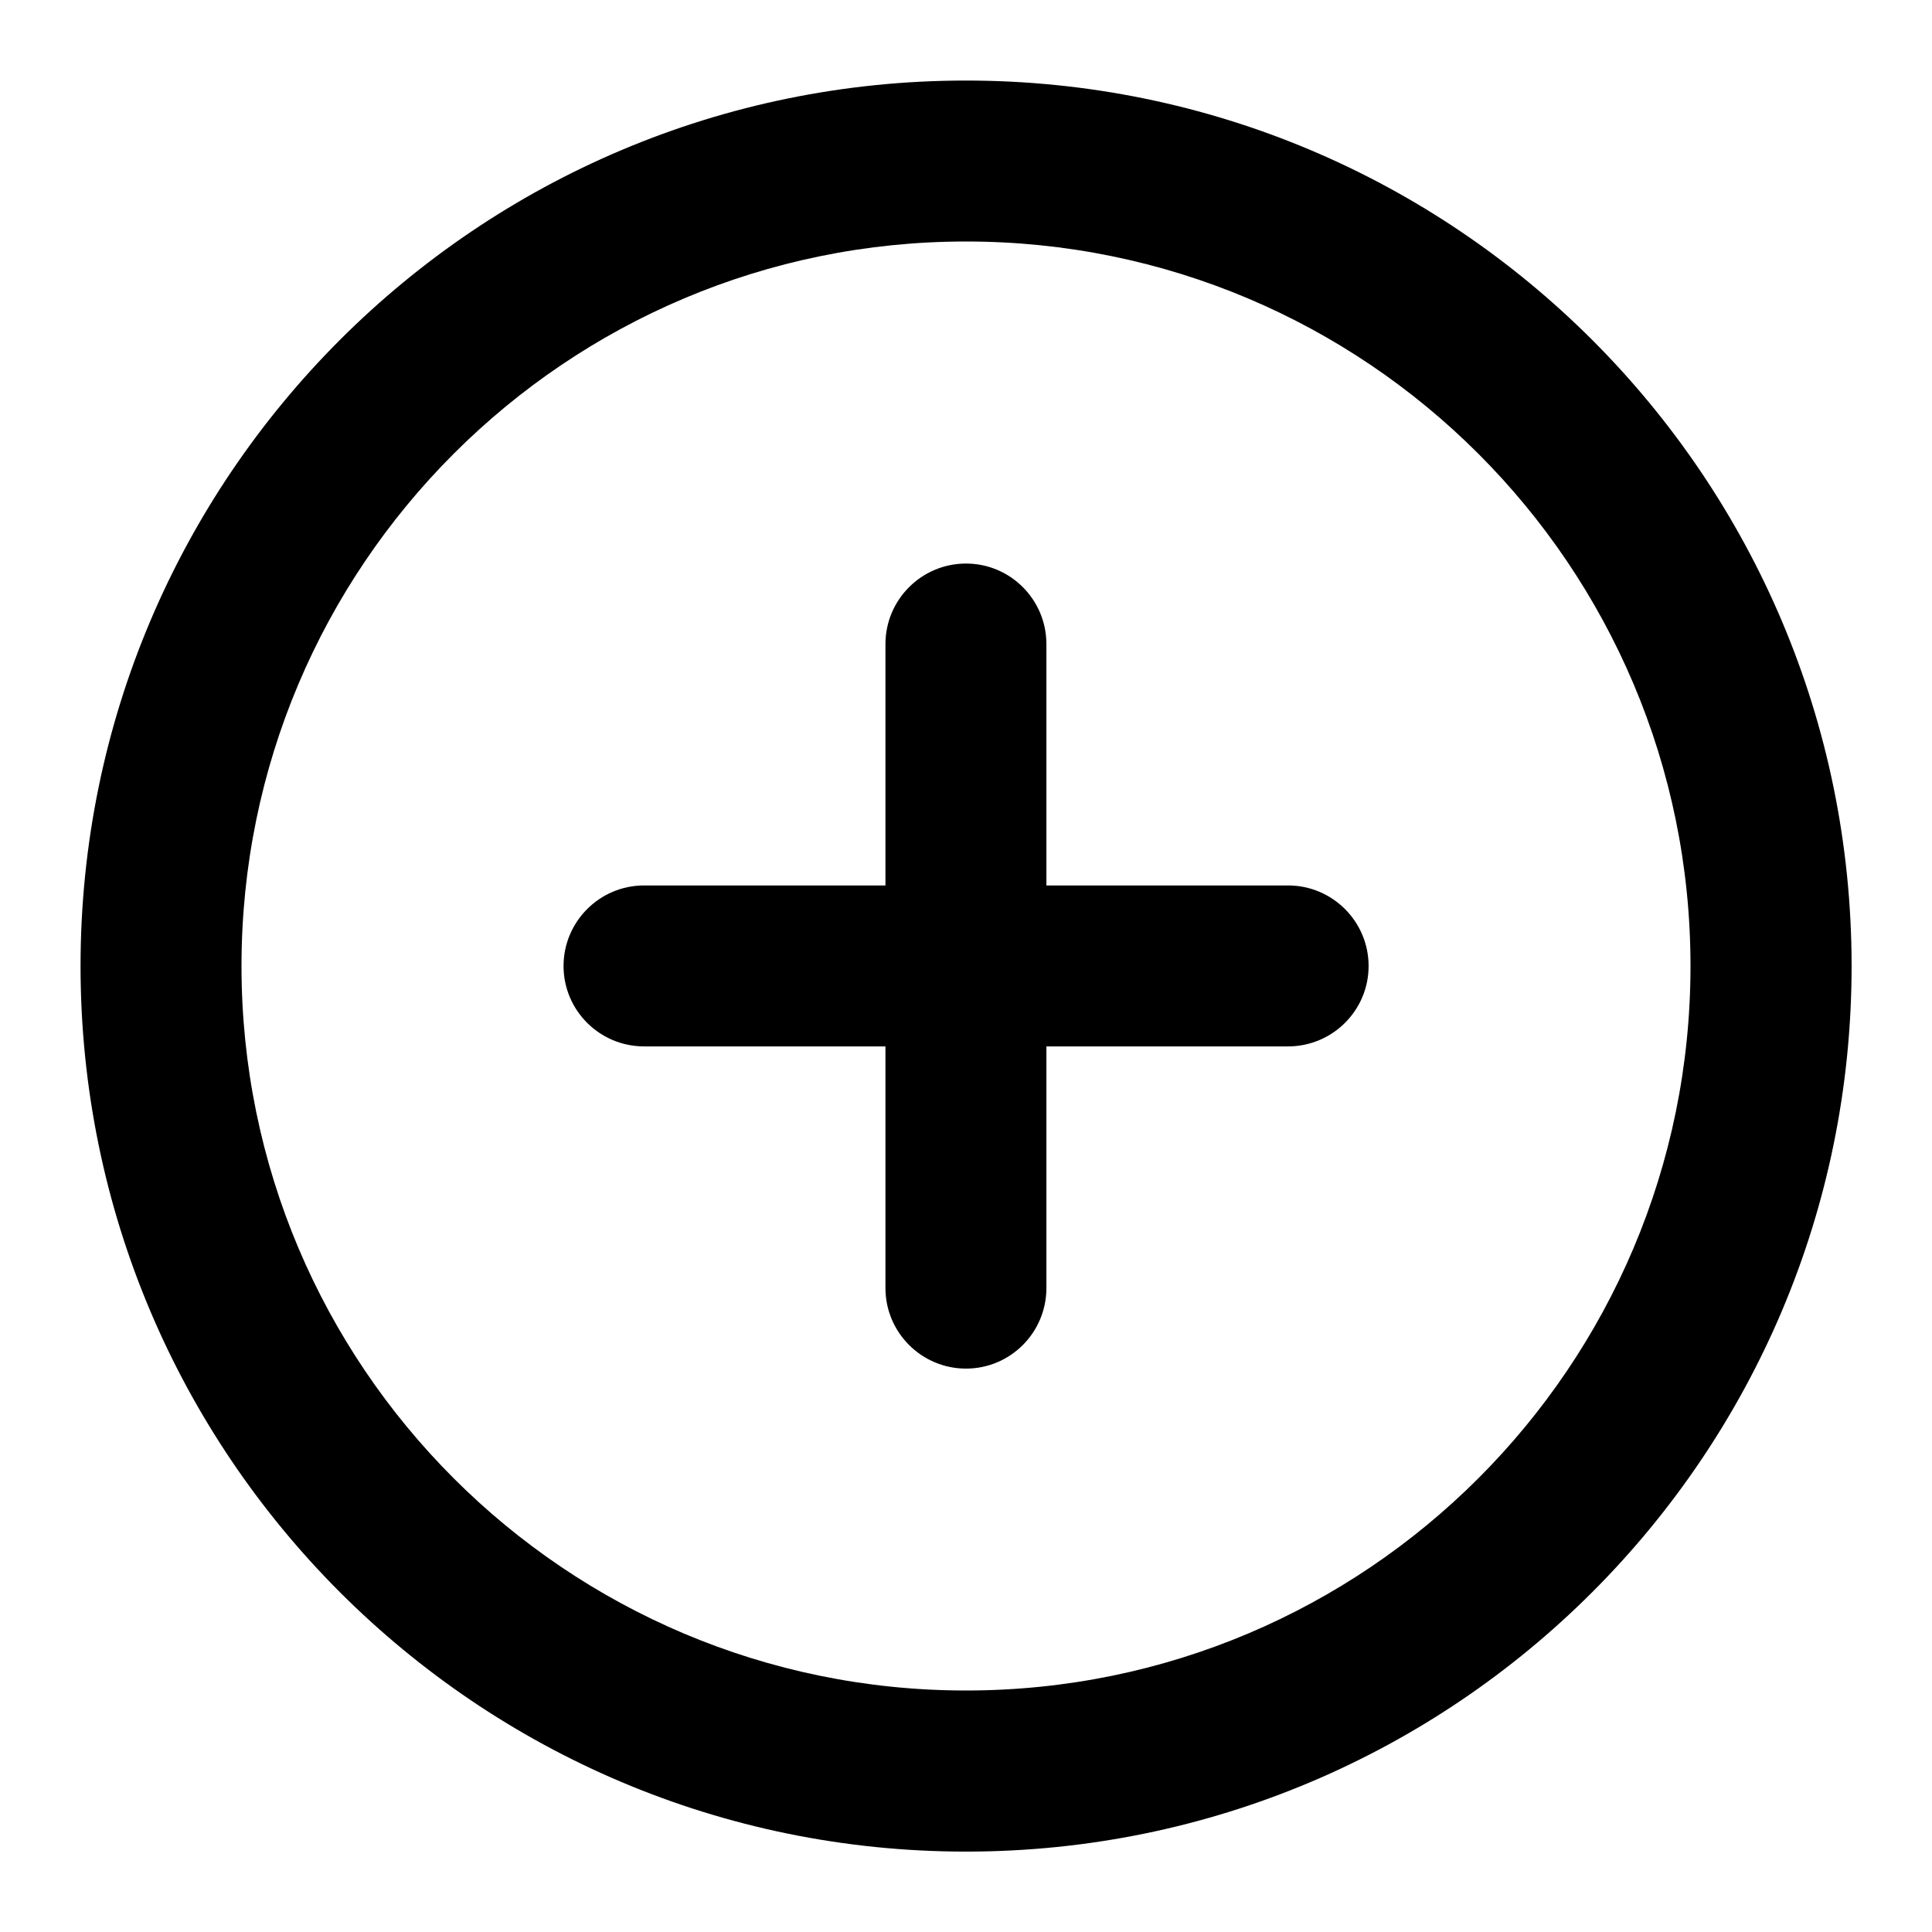 <svg width="13" height="13" viewBox="0 0 13 13" fill="none" xmlns="http://www.w3.org/2000/svg">
<g clip-path="url(#clip0_114_1227)">
<path fill-rule="evenodd" clip-rule="evenodd" d="M6.5 1.625C3.808 1.625 1.625 3.808 1.625 6.5C1.625 9.193 3.808 11.375 6.5 11.375C9.193 11.375 11.375 9.193 11.375 6.5C11.375 3.808 9.193 1.625 6.5 1.625ZM0.542 6.5C0.542 3.21 3.21 0.542 6.5 0.542C9.791 0.542 12.459 3.21 12.459 6.5C12.459 9.791 9.791 12.459 6.5 12.459C3.21 12.459 0.542 9.791 0.542 6.5Z" fill="black"/>
<path fill-rule="evenodd" clip-rule="evenodd" d="M6.5 3.792C6.799 3.792 7.041 4.035 7.041 4.334V8.667C7.041 8.966 6.799 9.209 6.5 9.209C6.201 9.209 5.958 8.966 5.958 8.667V4.334C5.958 4.035 6.201 3.792 6.5 3.792Z" fill="black"/>
<path fill-rule="evenodd" clip-rule="evenodd" d="M3.792 6.5C3.792 6.201 4.035 5.958 4.334 5.958H8.667C8.966 5.958 9.209 6.201 9.209 6.5C9.209 6.799 8.966 7.041 8.667 7.041H4.334C4.035 7.041 3.792 6.799 3.792 6.5Z" fill="black"/>
</g>
<defs>
<clipPath id="clip0_114_1227">
<rect width="13" height="13" fill="white"/>
</clipPath>
</defs>
</svg>
